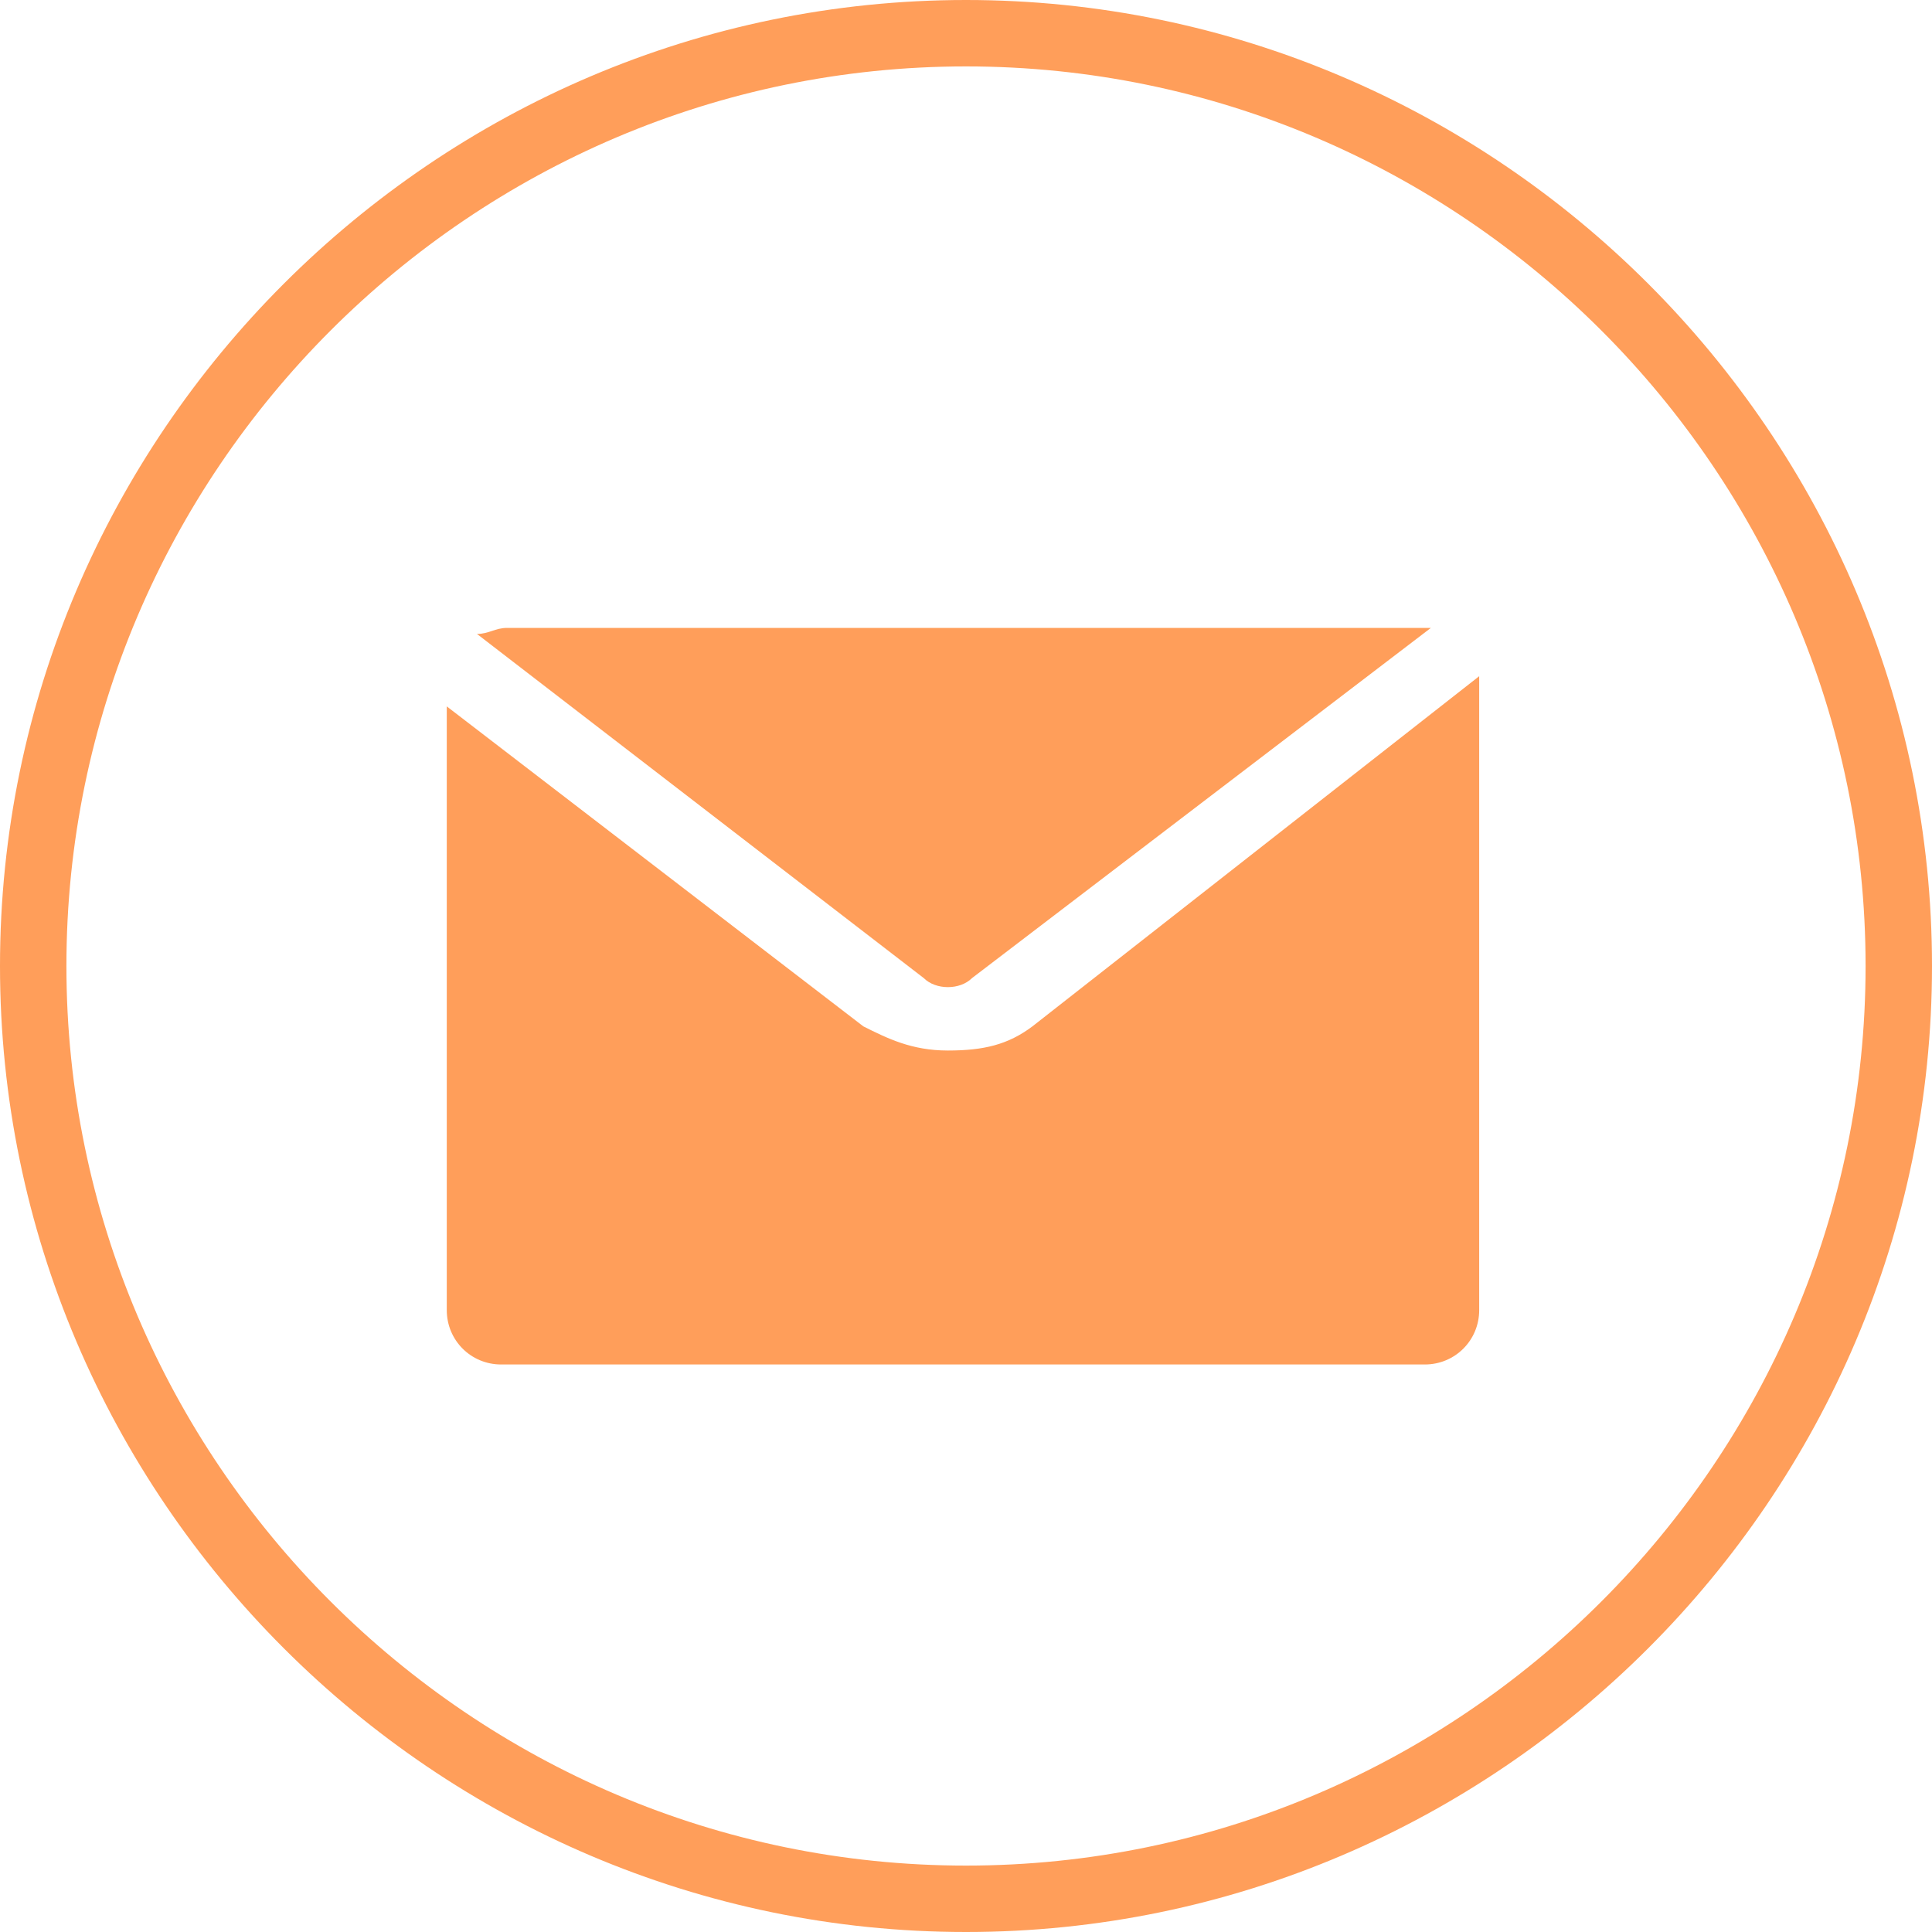 <?xml version="1.0" encoding="UTF-8"?> <!-- Generator: Adobe Illustrator 23.0.2, SVG Export Plug-In . SVG Version: 6.00 Build 0) --> <svg xmlns="http://www.w3.org/2000/svg" xmlns:xlink="http://www.w3.org/1999/xlink" version="1.2" id="Calque_1" x="0px" y="0px" viewBox="0 0 32 32" xml:space="preserve"> <g> <path fill="#FF9E5A" d="M16,1.1c8.2,0,14.9,6.7,14.9,14.9S24.2,30.9,16,30.9S1.1,24.2,1.1,16S7.8,1.1,16,1.1 M16,0 C7.2,0,0,7.2,0,16s7.2,16,16,16s16-7.2,16-16S24.8,0,16,0L16,0z"></path> </g> <g id="Livello_1_1_"> </g> <g> <path fill="#FF9E5A" d="M17.1,17c-0.4,0.3-0.8,0.4-1.4,0.4s-1-0.2-1.4-0.4l-6.9-5.3v10c0,0.5,0.4,0.9,0.9,0.9h15.3 c0.5,0,0.9-0.4,0.9-0.9V11.3c0,0,0,0,0-0.1L17.1,17z"></path> <path fill="#FF9E5A" d="M16.1,16.2l7.6-5.8c0,0,0,0,0,0H8.4c-0.2,0-0.3,0.1-0.5,0.1l7.4,5.7C15.5,16.4,15.9,16.4,16.1,16.2z"></path> </g> </svg> 